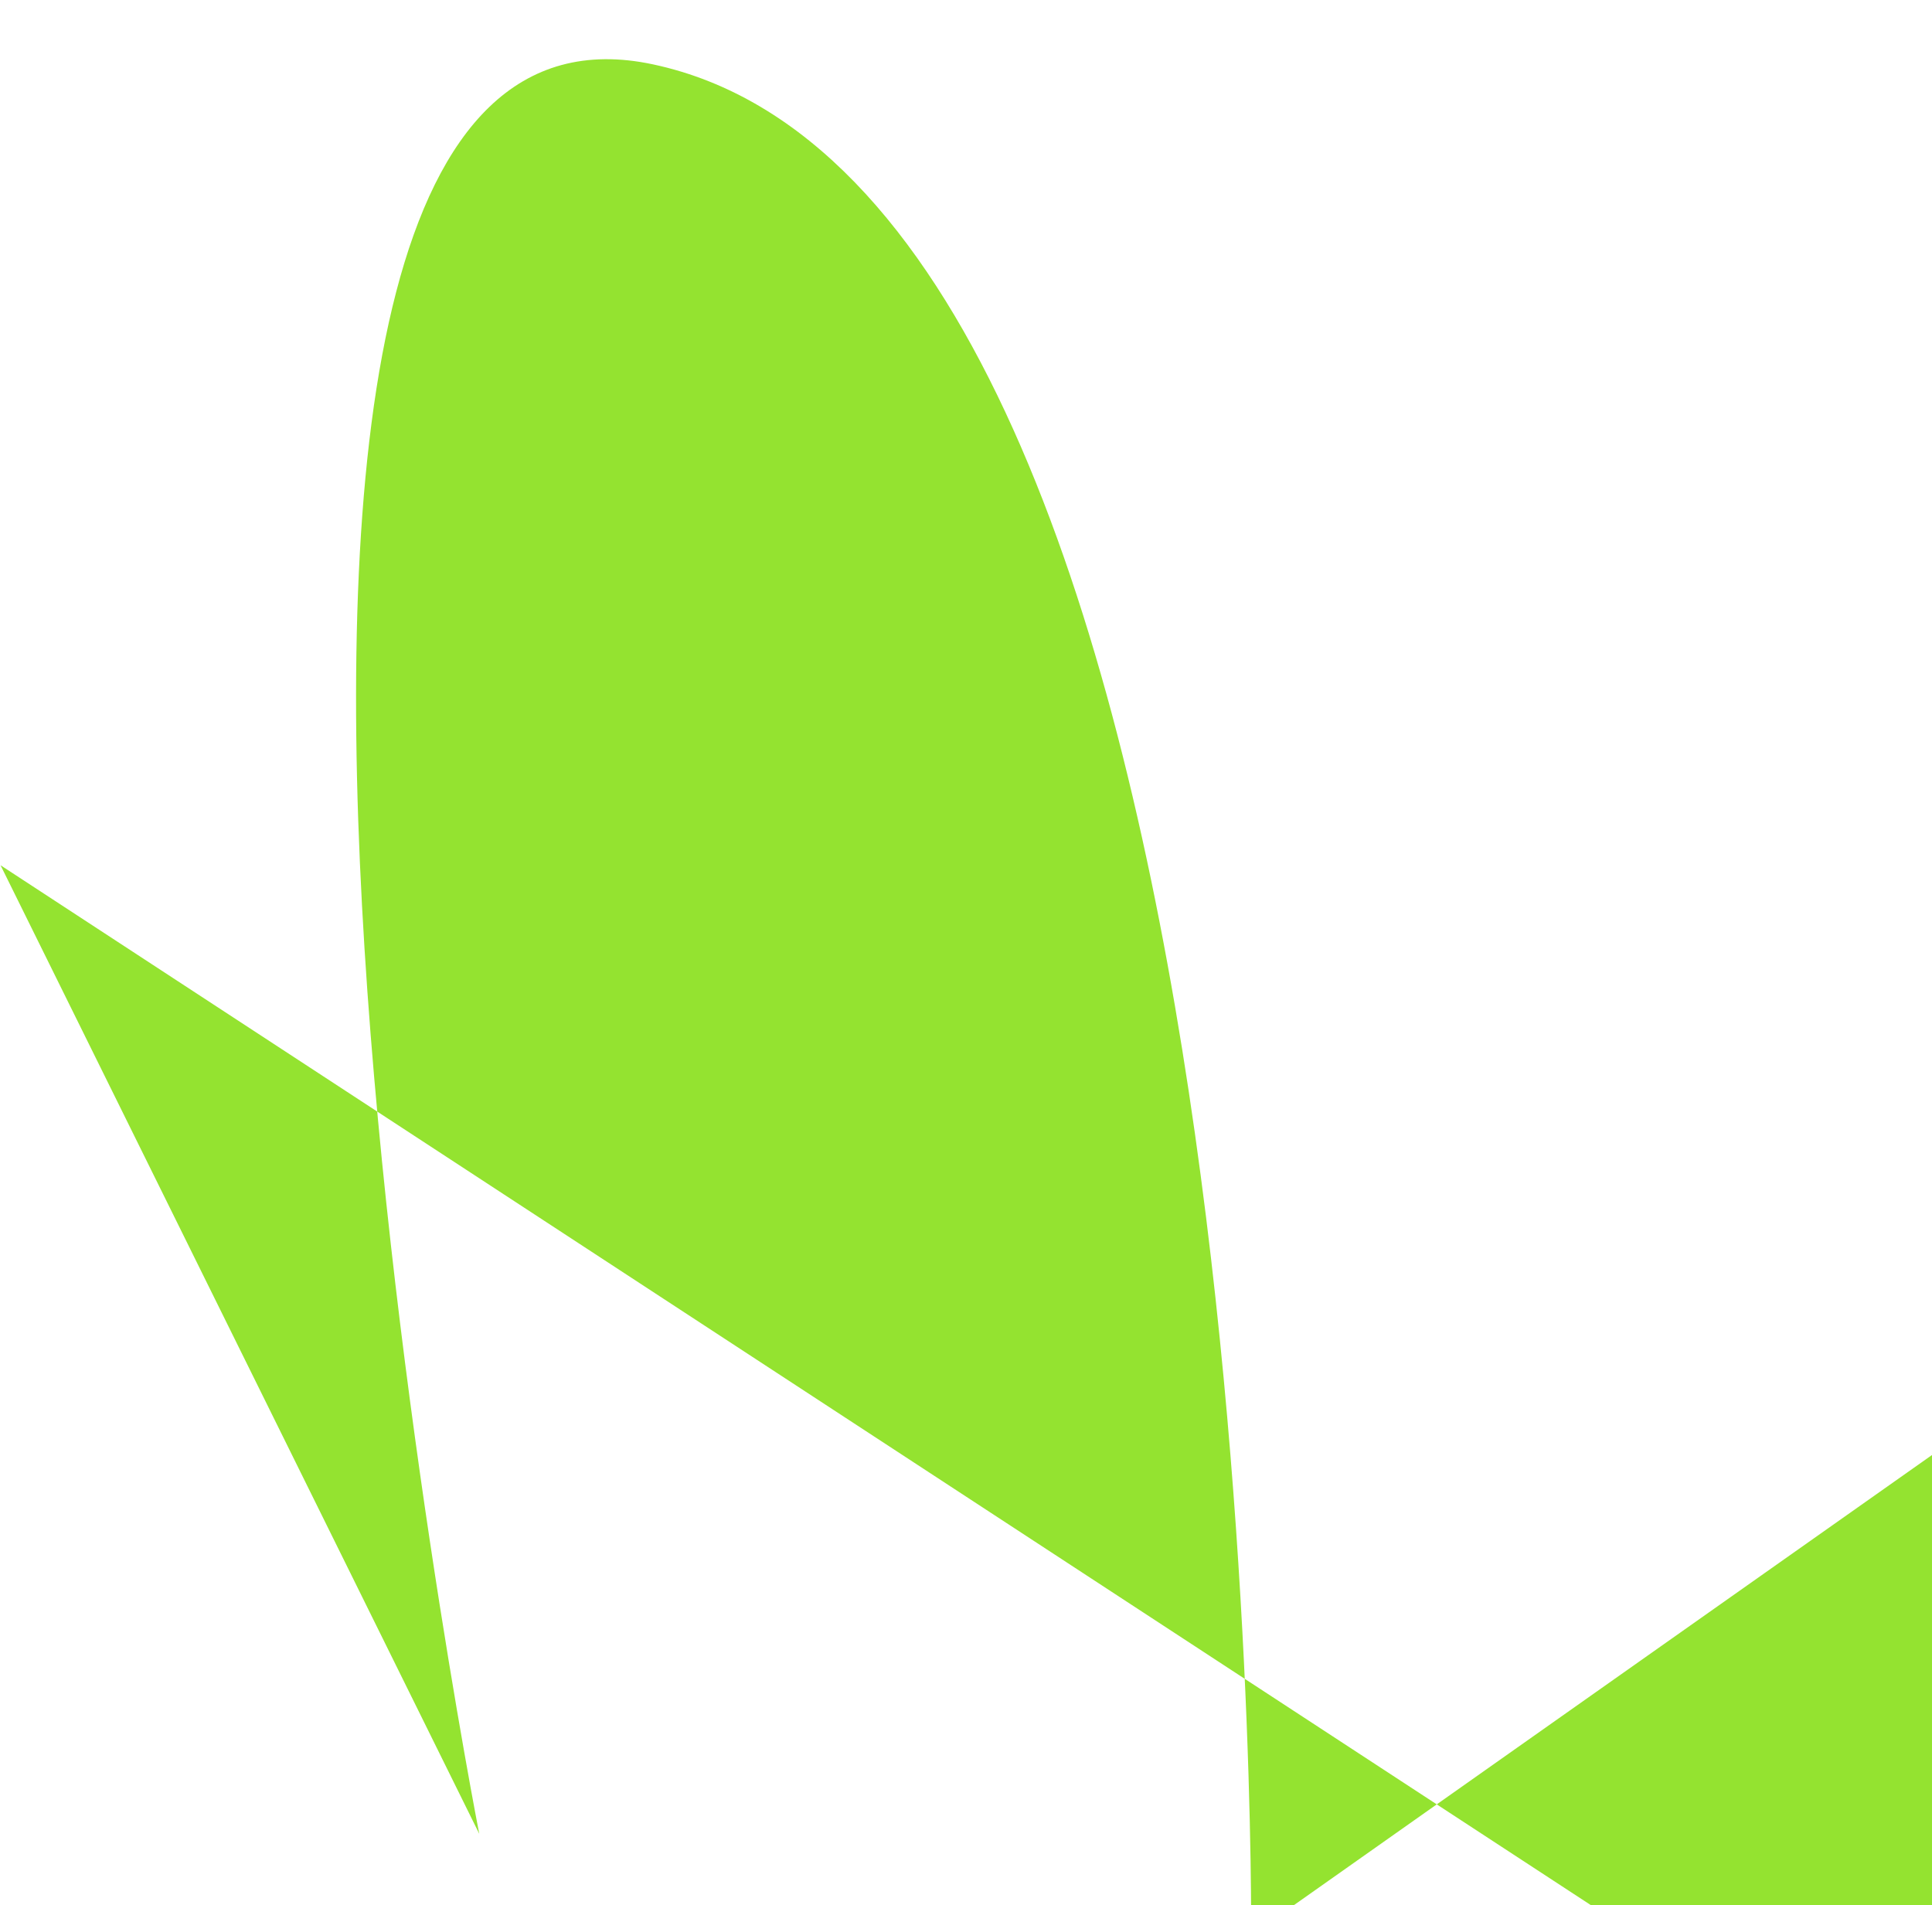 <svg width="651" height="642" viewBox="0 0 651 642" fill="none" xmlns="http://www.w3.org/2000/svg">
<path d="M787.521 806.358L0.184 291.546L161.489 617.904C161.489 617.904 36.598 -17.568 220.073 21.697C426.771 65.935 421.566 652.111 421.566 652.111L1345.54 0.316" fill="#94E330"/>
</svg>
